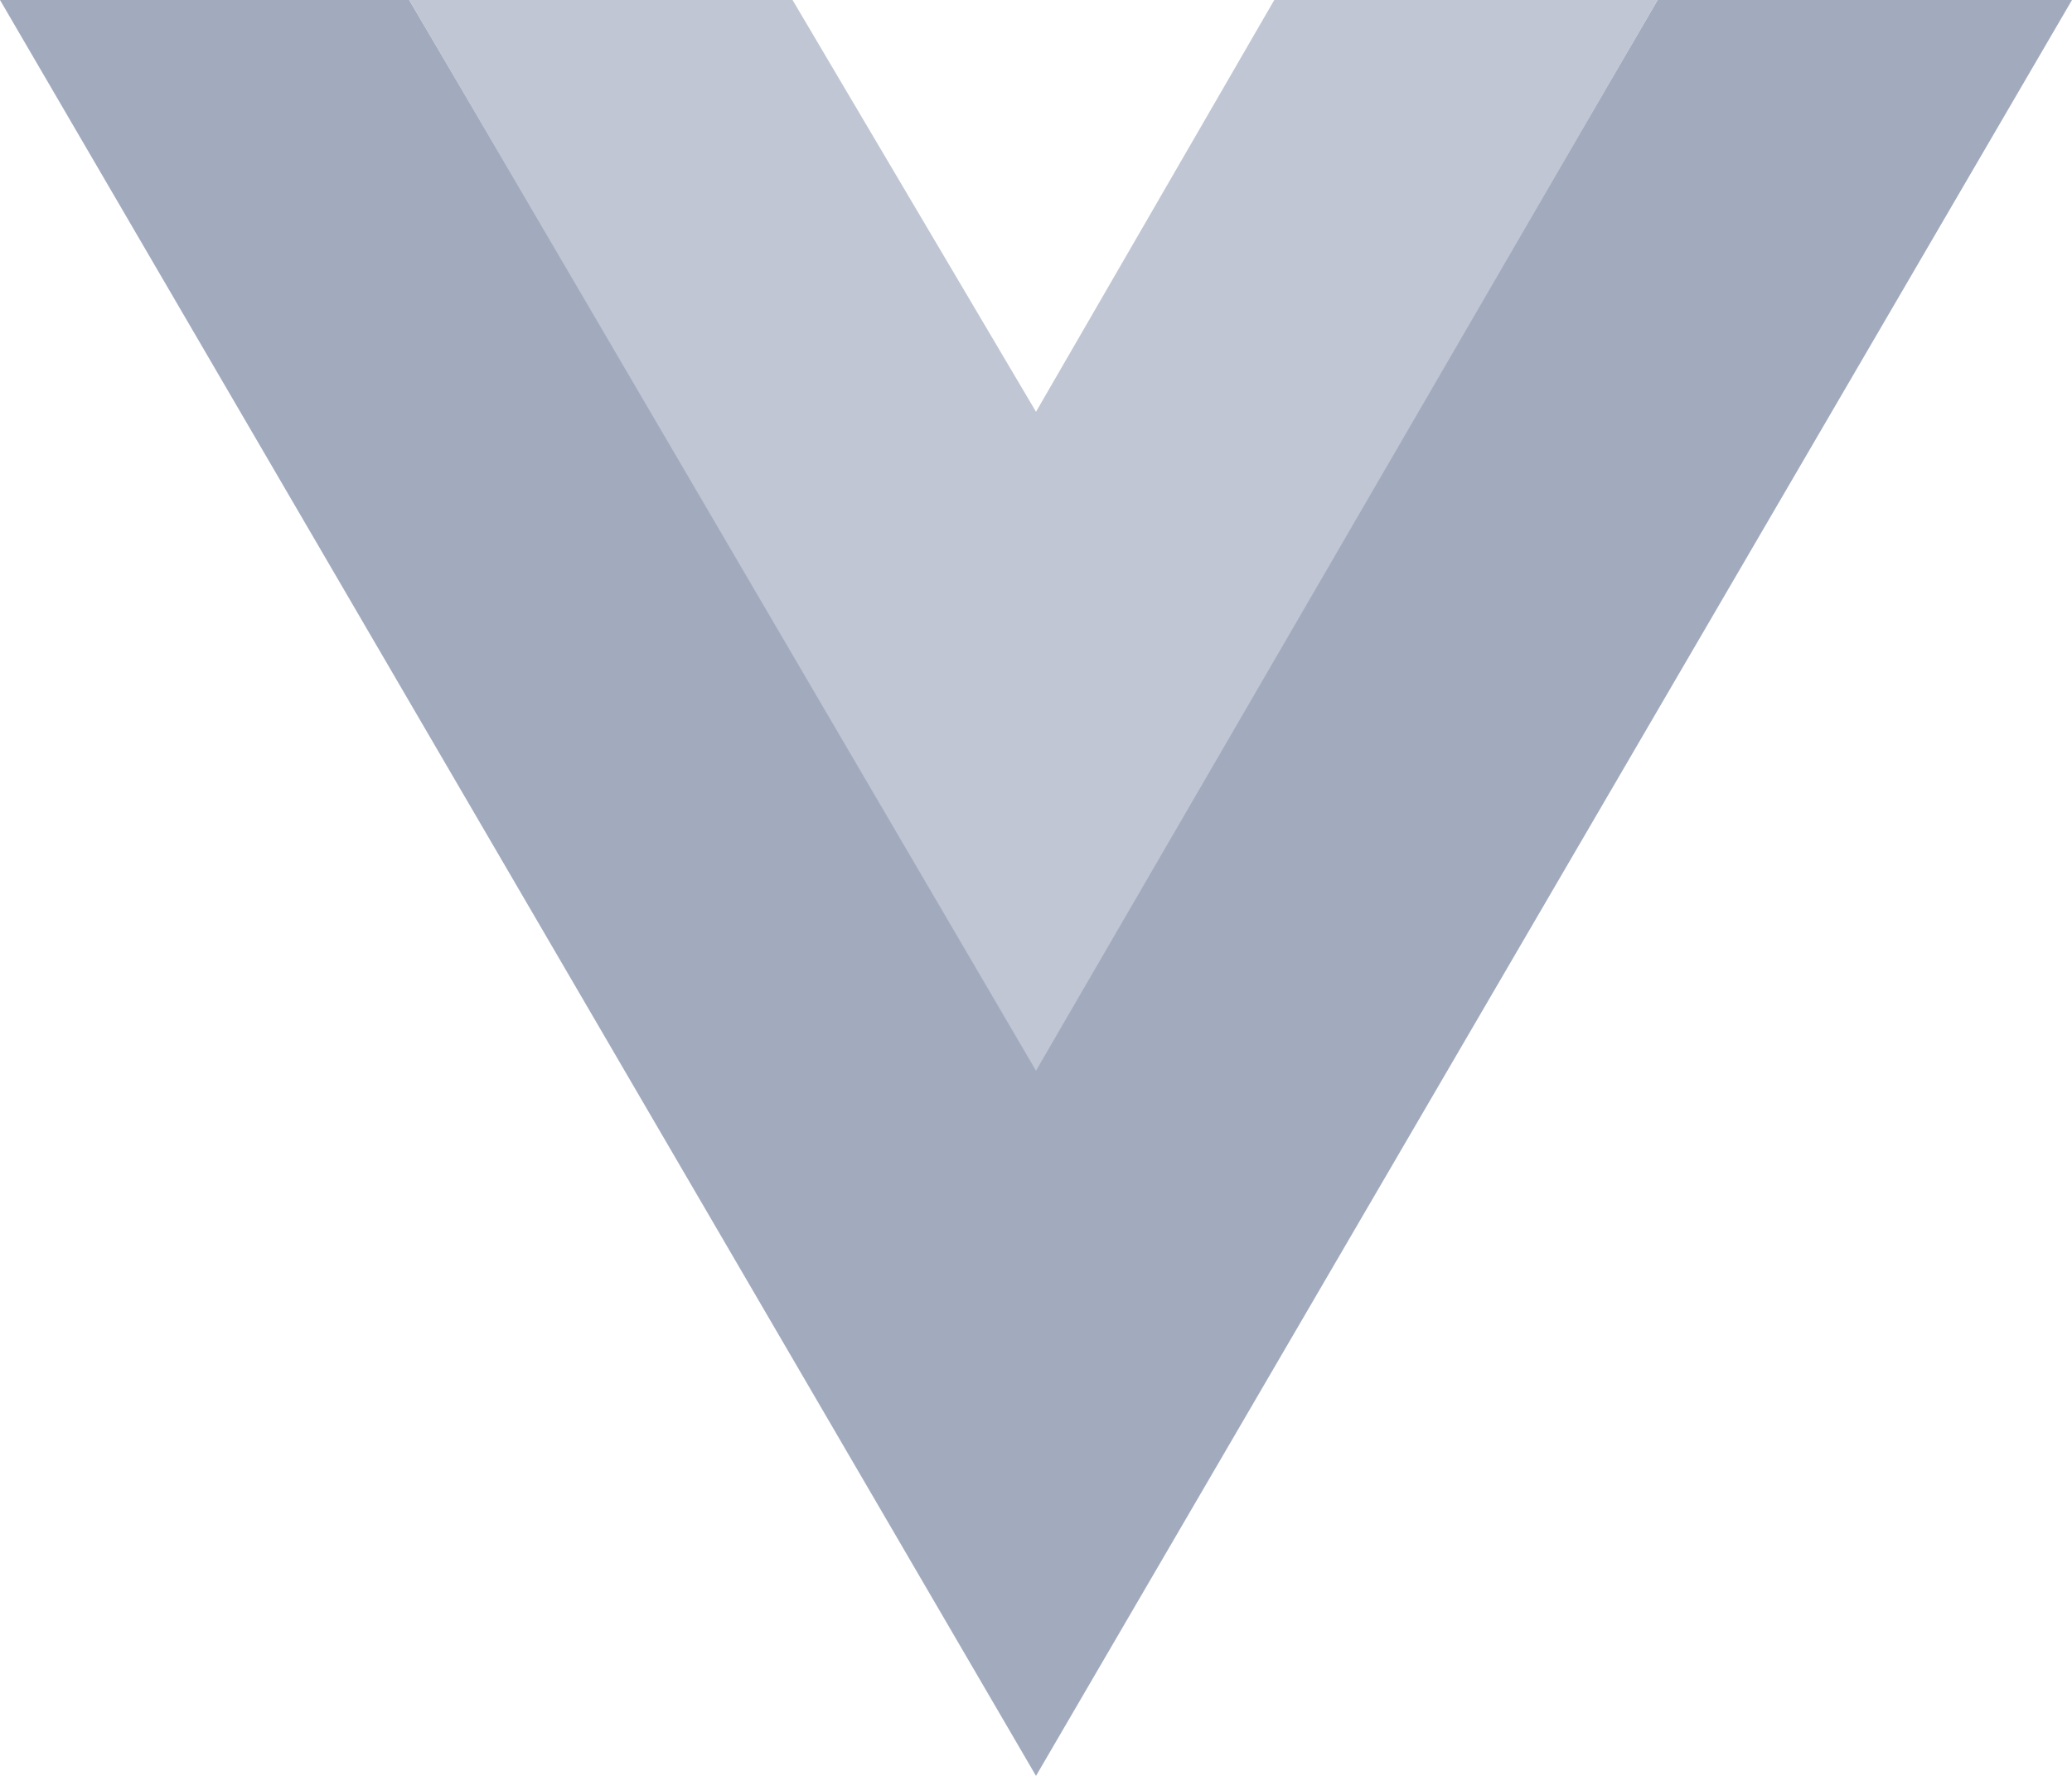 <svg width="56" height="48" viewBox="0 0 56 48" fill="none" xmlns="http://www.w3.org/2000/svg">
<path d="M0 0L28 48L56 0H44.8L28 28.8L11.06 0H0Z" fill="#A2ABBE"/>
<path d="M11.06 0L28 28.939L44.8 0H34.44L28 11.13L21.42 0H11.06Z" fill="#C0C6D3"/>
</svg>

